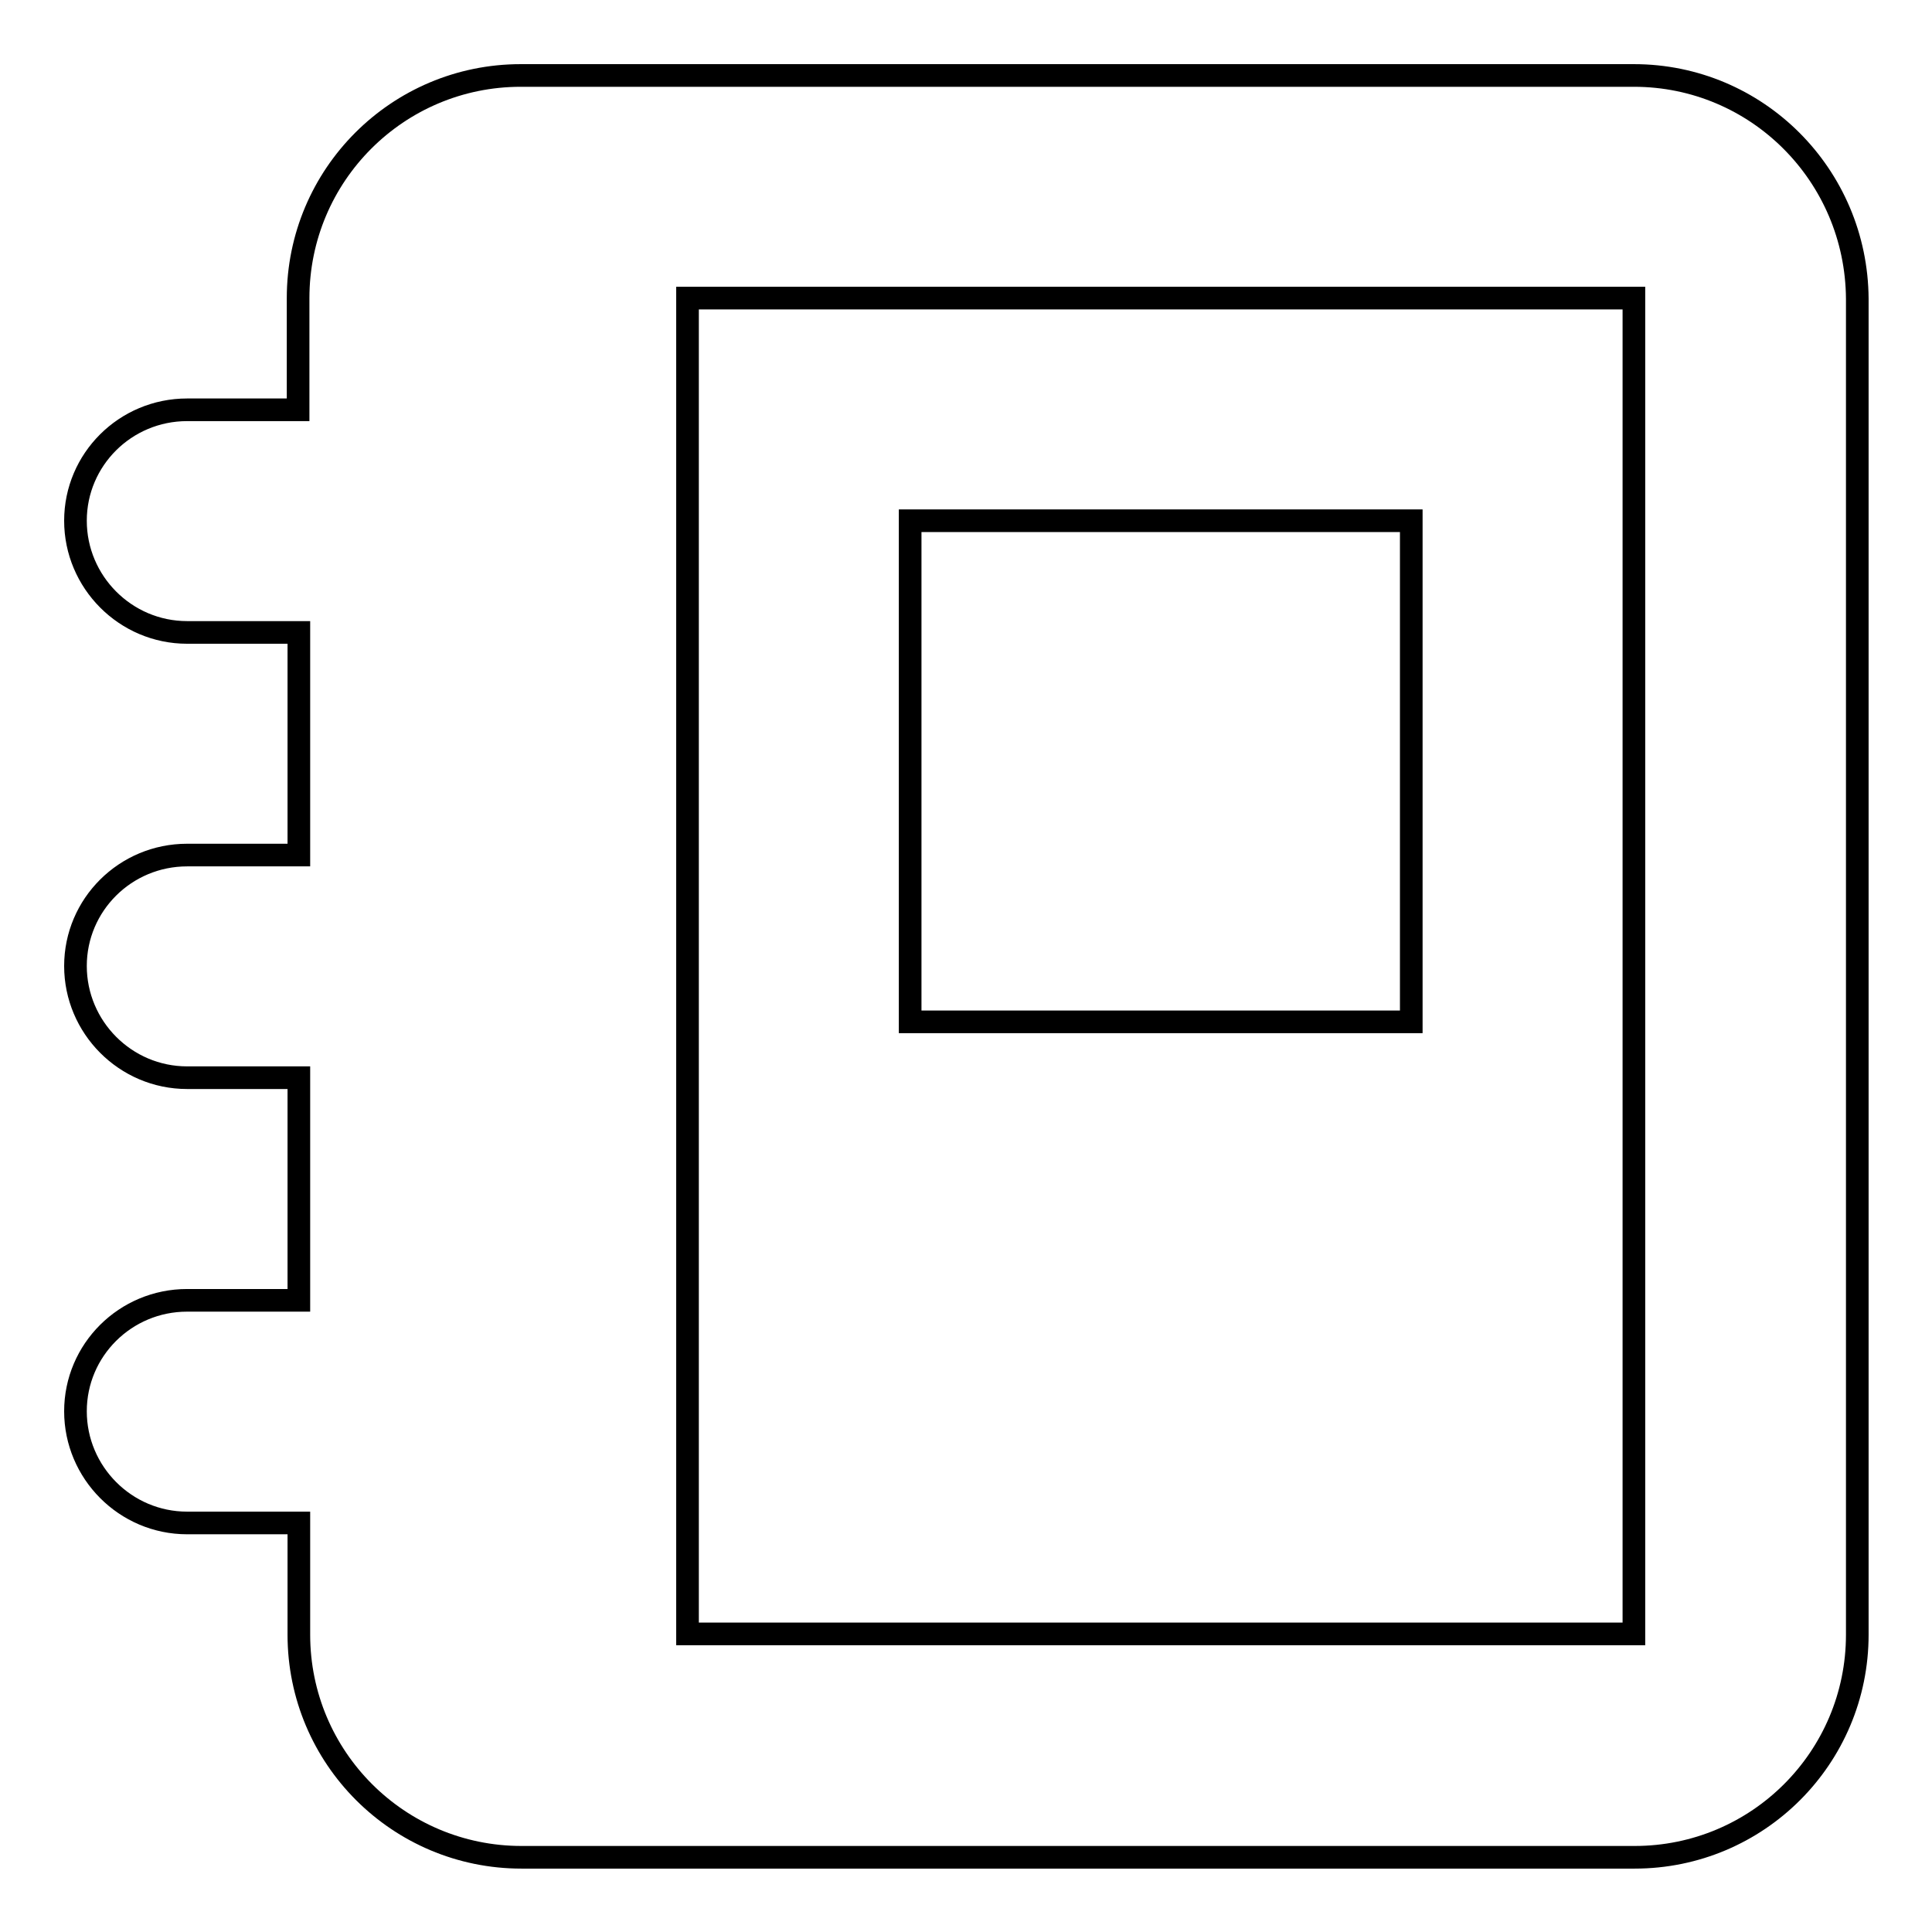 <?xml version="1.0" encoding="utf-8"?>
<!-- Svg Vector Icons : http://www.onlinewebfonts.com/icon -->
<!DOCTYPE svg PUBLIC "-//W3C//DTD SVG 1.1//EN" "http://www.w3.org/Graphics/SVG/1.1/DTD/svg11.dtd">
<svg version="1.1" xmlns="http://www.w3.org/2000/svg" xmlns:xlink="http://www.w3.org/1999/xlink" x="0px" y="0px" viewBox="0 0 256 256" enable-background="new 0 0 256 256" xml:space="preserve">
<g><g><g><g><path stroke-width="3" fill-opacity="0" stroke="#000000"  d="M120.6 69h66.4v66.4h-66.4z"/><path stroke-width="3" fill-opacity="0" stroke="#000000"  d="M216.5,10H69c-16.3,0-29.5,13.2-29.5,29.5v14.8H24.8C16.6,54.3,10,60.9,10,69s6.6,14.8,14.8,14.8h14.8v29.5H24.8c-8.2,0-14.8,6.6-14.8,14.7c0,8.1,6.6,14.8,14.8,14.8h14.8v29.5H24.8c-8.2,0-14.8,6.6-14.8,14.7c0,8.1,6.6,14.8,14.8,14.8h14.8v14.8c0,16.3,13.2,29.5,29.5,29.5h147.5c16.3,0,29.5-13.2,29.5-29.5v-177C246,23.2,232.8,10,216.5,10z M216.5,216.5H91.1v-177h125.4V216.5z"/></g></g><g></g><g></g><g></g><g></g><g></g><g></g><g></g><g></g><g></g><g></g><g></g><g></g><g></g><g></g><g></g></g></g>
</svg>